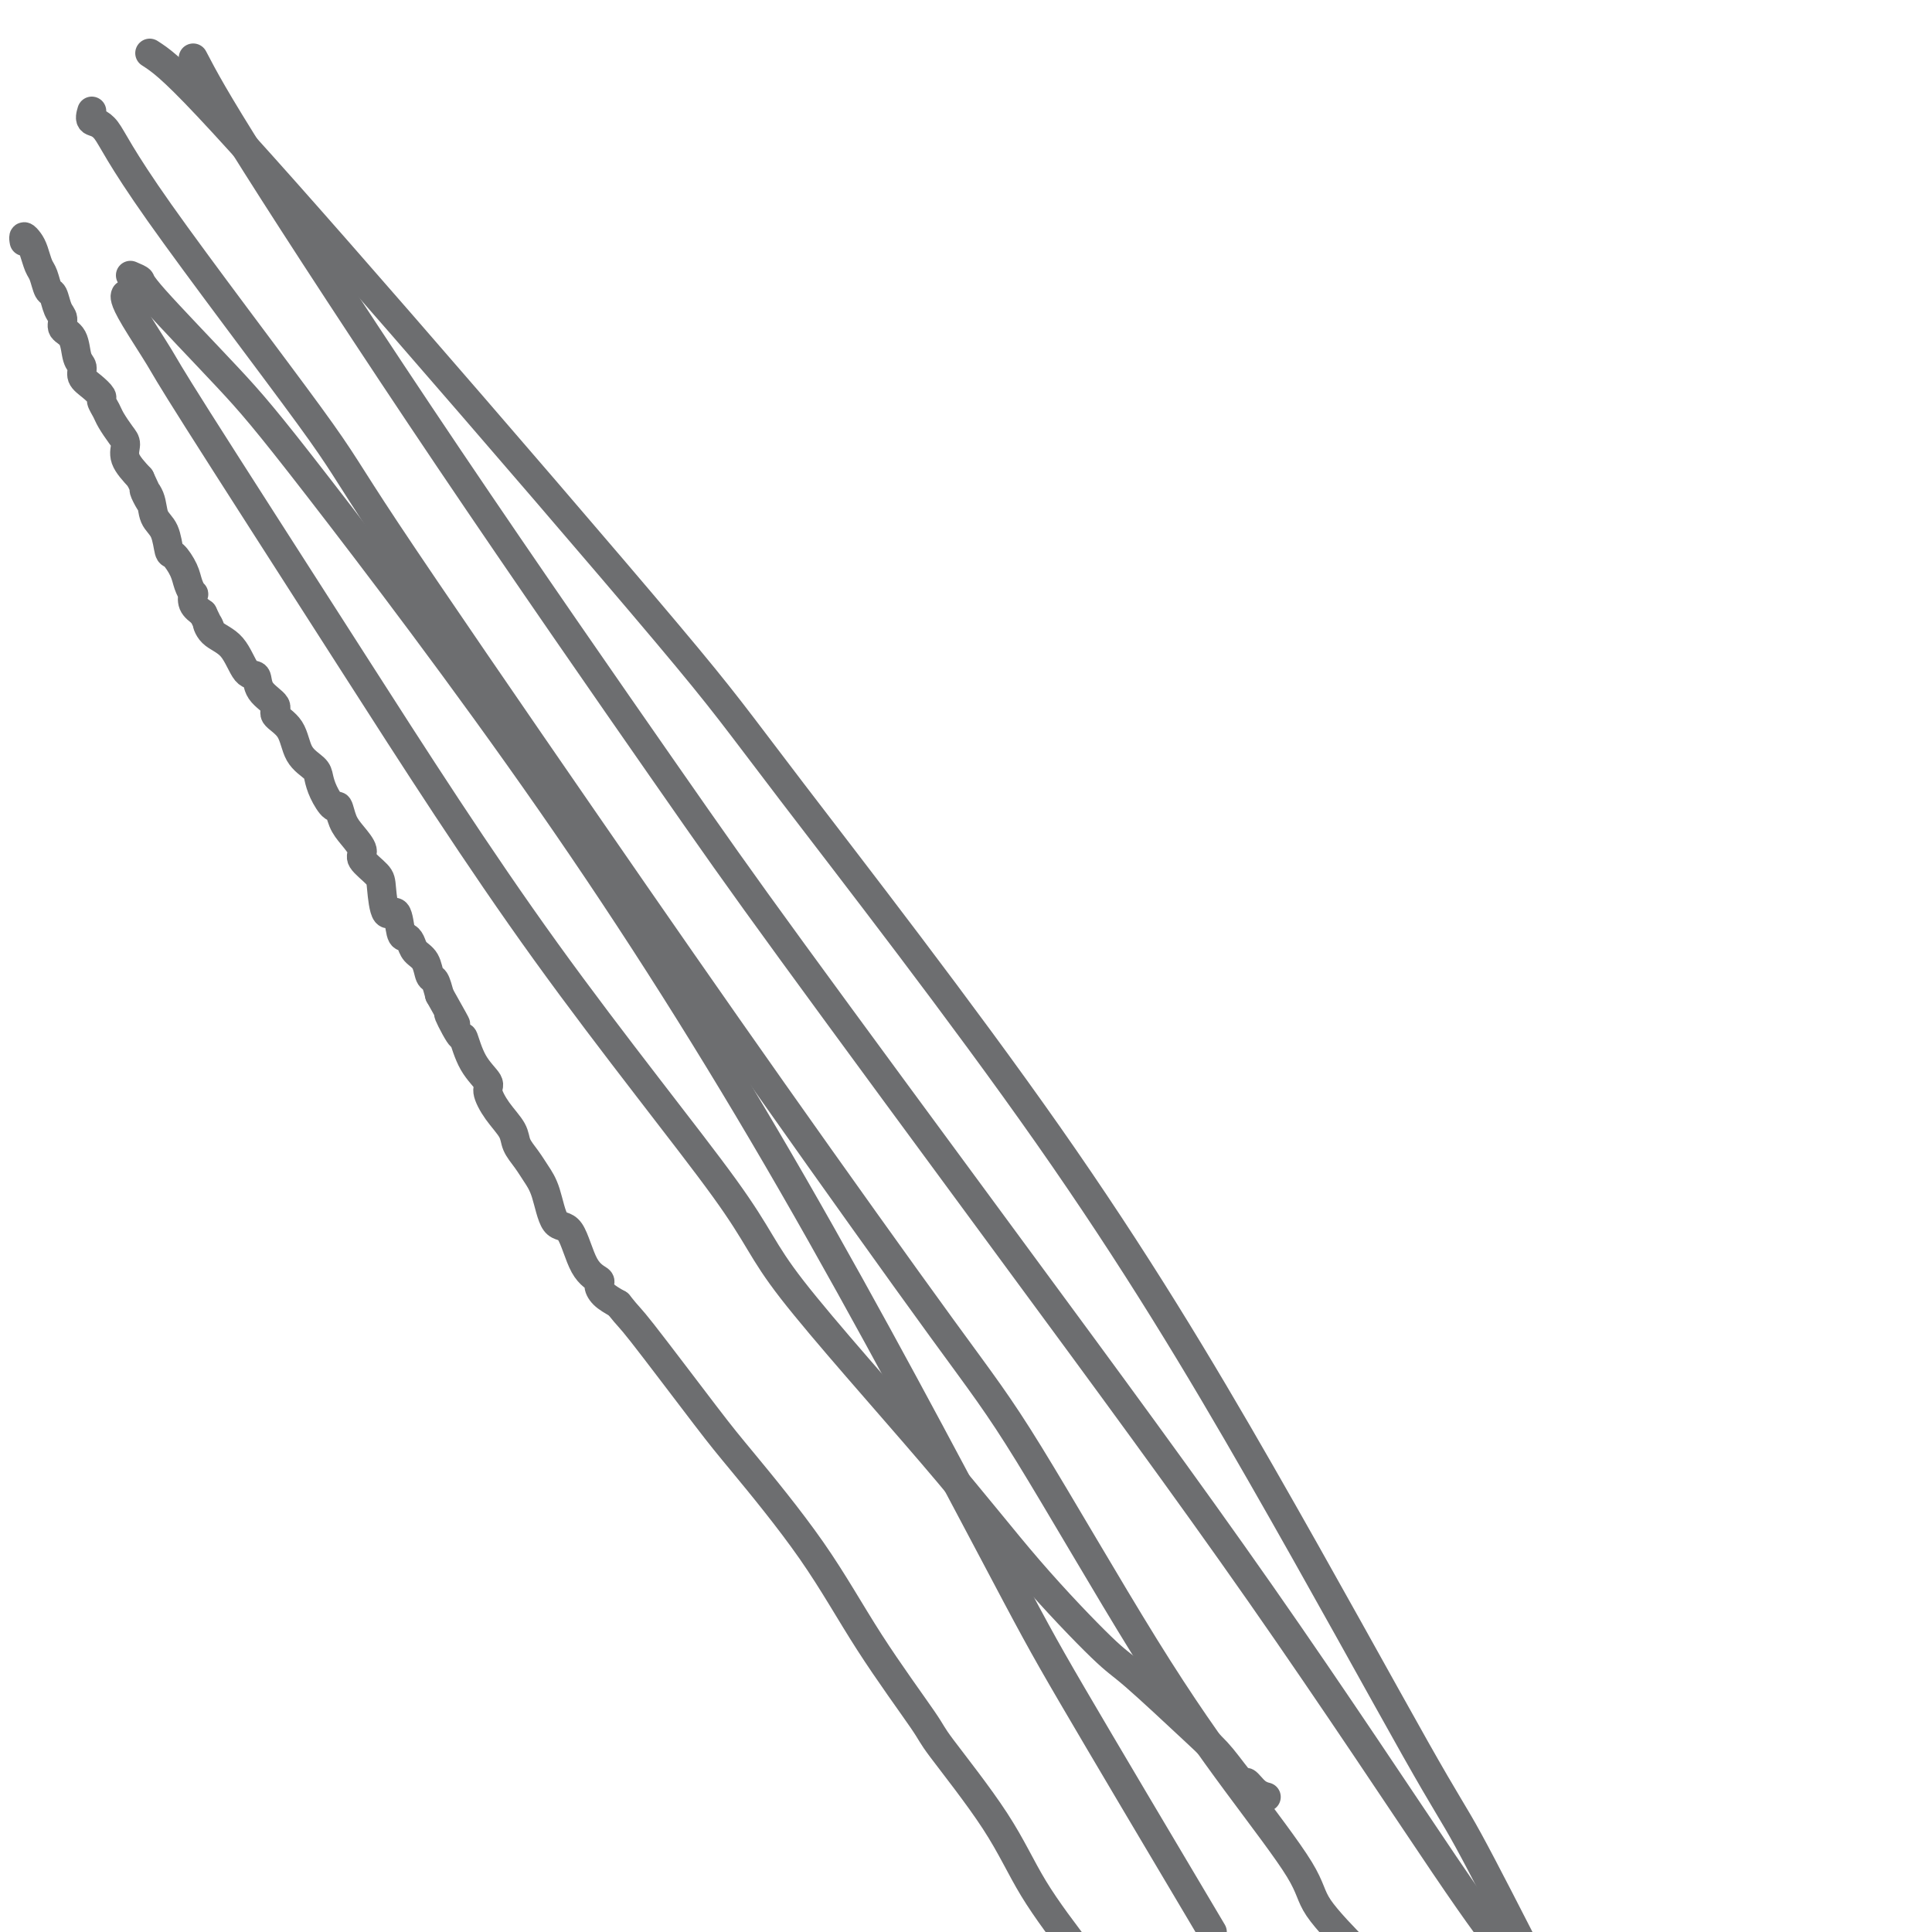 <svg viewBox='0 0 400 400' version='1.1' xmlns='http://www.w3.org/2000/svg' xmlns:xlink='http://www.w3.org/1999/xlink'><g fill='none' stroke='#6D6E70' stroke-width='6' stroke-linecap='round' stroke-linejoin='round'><path d='M5,50c-0.089,-0.497 -0.179,-0.994 0,-1c0.179,-0.006 0.625,0.479 1,1c0.375,0.521 0.678,1.079 1,2c0.322,0.921 0.663,2.204 1,3c0.337,0.796 0.669,1.105 1,2c0.331,0.895 0.661,2.376 1,3c0.339,0.624 0.686,0.392 1,1c0.314,0.608 0.595,2.057 1,3c0.405,0.943 0.936,1.379 1,2c0.064,0.621 -0.338,1.426 0,2c0.338,0.574 1.417,0.916 2,2c0.583,1.084 0.672,2.910 1,4c0.328,1.090 0.896,1.443 1,2c0.104,0.557 -0.256,1.318 0,2c0.256,0.682 1.128,1.284 2,2c0.872,0.716 1.742,1.547 2,2c0.258,0.453 -0.098,0.529 0,1c0.098,0.471 0.651,1.336 1,2c0.349,0.664 0.494,1.128 1,2c0.506,0.872 1.373,2.151 2,3c0.627,0.849 1.015,1.267 1,2c-0.015,0.733 -0.433,1.781 0,3c0.433,1.219 1.716,2.610 3,4'/><path d='M29,99c3.887,8.256 1.605,4.395 1,3c-0.605,-1.395 0.467,-0.324 1,1c0.533,1.324 0.528,2.899 1,4c0.472,1.101 1.422,1.726 2,3c0.578,1.274 0.786,3.197 1,4c0.214,0.803 0.436,0.487 1,1c0.564,0.513 1.470,1.856 2,3c0.530,1.144 0.683,2.088 1,3c0.317,0.912 0.796,1.791 1,2c0.204,0.209 0.132,-0.251 0,0c-0.132,0.251 -0.323,1.215 0,2c0.323,0.785 1.162,1.393 2,2'/><path d='M42,127c2.231,4.691 1.309,2.417 1,2c-0.309,-0.417 -0.005,1.021 1,2c1.005,0.979 2.712,1.498 4,3c1.288,1.502 2.157,3.988 3,5c0.843,1.012 1.662,0.551 2,1c0.338,0.449 0.197,1.807 1,3c0.803,1.193 2.551,2.221 3,3c0.449,0.779 -0.402,1.310 0,2c0.402,0.690 2.057,1.538 3,3c0.943,1.462 1.173,3.538 2,5c0.827,1.462 2.249,2.308 3,3c0.751,0.692 0.831,1.228 1,2c0.169,0.772 0.429,1.781 1,3c0.571,1.219 1.454,2.648 2,3c0.546,0.352 0.756,-0.374 1,0c0.244,0.374 0.521,1.847 1,3c0.479,1.153 1.161,1.985 2,3c0.839,1.015 1.834,2.211 2,3c0.166,0.789 -0.499,1.171 0,2c0.499,0.829 2.161,2.107 3,3c0.839,0.893 0.855,1.402 1,3c0.145,1.598 0.420,4.287 1,5c0.580,0.713 1.464,-0.549 2,0c0.536,0.549 0.725,2.908 1,4c0.275,1.092 0.637,0.916 1,1c0.363,0.084 0.727,0.427 1,1c0.273,0.573 0.454,1.377 1,2c0.546,0.623 1.456,1.064 2,2c0.544,0.936 0.724,2.367 1,3c0.276,0.633 0.650,0.466 1,1c0.350,0.534 0.675,1.767 1,3'/><path d='M91,206c5.603,9.944 2.609,4.804 2,4c-0.609,-0.804 1.166,2.727 2,4c0.834,1.273 0.725,0.286 1,1c0.275,0.714 0.932,3.128 2,5c1.068,1.872 2.547,3.200 3,4c0.453,0.800 -0.121,1.071 0,2c0.121,0.929 0.938,2.517 2,4c1.062,1.483 2.368,2.862 3,4c0.632,1.138 0.591,2.036 1,3c0.409,0.964 1.267,1.993 2,3c0.733,1.007 1.339,1.992 2,3c0.661,1.008 1.376,2.039 2,4c0.624,1.961 1.158,4.853 2,6c0.842,1.147 1.992,0.548 3,2c1.008,1.452 1.872,4.955 3,7c1.128,2.045 2.519,2.631 3,3c0.481,0.369 0.053,0.523 0,1c-0.053,0.477 0.271,1.279 1,2c0.729,0.721 1.865,1.360 3,2'/><path d='M128,270c2.434,3.059 2.020,2.206 5,6c2.980,3.794 9.353,12.236 13,17c3.647,4.764 4.569,5.850 8,10c3.431,4.150 9.372,11.364 14,18c4.628,6.636 7.945,12.695 12,19c4.055,6.305 8.849,12.858 11,16c2.151,3.142 1.659,2.873 4,6c2.341,3.127 7.515,9.650 11,15c3.485,5.350 5.281,9.529 8,14c2.719,4.471 6.359,9.236 10,14'/><path d='M19,23c-0.242,0.817 -0.485,1.635 0,2c0.485,0.365 1.696,0.279 3,2c1.304,1.721 2.700,5.250 11,17c8.300,11.750 23.504,31.719 31,42c7.496,10.281 7.284,10.872 16,24c8.716,13.128 26.360,38.792 41,60c14.640,21.208 26.275,37.958 39,56c12.725,18.042 26.541,37.375 35,49c8.459,11.625 11.560,15.543 18,26c6.440,10.457 16.220,27.454 24,40c7.780,12.546 13.560,20.641 19,28c5.440,7.359 10.542,13.981 13,18c2.458,4.019 2.274,5.434 4,8c1.726,2.566 5.363,6.283 9,10'/><path d='M27,57c0.888,0.375 1.775,0.749 2,1c0.225,0.251 -0.213,0.378 3,4c3.213,3.622 10.077,10.737 15,16c4.923,5.263 7.905,8.673 19,23c11.095,14.327 30.302,39.571 48,65c17.698,25.429 33.888,51.043 50,79c16.112,27.957 32.145,58.258 41,75c8.855,16.742 10.530,19.926 17,31c6.470,11.074 17.735,30.037 29,49'/><path d='M26,61c-0.088,0.188 -0.176,0.375 0,1c0.176,0.625 0.616,1.686 2,4c1.384,2.314 3.713,5.881 5,8c1.287,2.119 1.534,2.791 8,13c6.466,10.209 19.153,29.957 32,50c12.847,20.043 25.856,40.382 40,60c14.144,19.618 29.425,38.514 37,49c7.575,10.486 7.446,12.563 14,21c6.554,8.437 19.793,23.236 29,34c9.207,10.764 14.383,17.493 20,24c5.617,6.507 11.673,12.792 15,16c3.327,3.208 3.923,3.337 7,6c3.077,2.663 8.634,7.858 12,11c3.366,3.142 4.541,4.229 6,6c1.459,1.771 3.200,4.226 4,5c0.800,0.774 0.658,-0.133 1,0c0.342,0.133 1.169,1.305 2,2c0.831,0.695 1.666,0.913 2,1c0.334,0.087 0.167,0.044 0,0'/><path d='M31,11c2.094,1.349 4.188,2.698 12,11c7.812,8.302 21.343,23.558 40,45c18.657,21.442 42.440,49.071 55,64c12.560,14.929 13.895,17.159 26,33c12.105,15.841 34.978,45.295 53,71c18.022,25.705 31.191,47.663 44,70c12.809,22.337 25.256,45.052 32,57c6.744,11.948 7.784,13.128 11,19c3.216,5.872 8.608,16.436 14,27'/><path d='M40,12c2.159,4.130 4.318,8.261 13,22c8.682,13.739 23.888,37.087 40,61c16.112,23.913 33.129,48.392 44,64c10.871,15.608 15.595,22.345 27,38c11.405,15.655 29.490,40.227 47,64c17.510,23.773 34.445,46.747 50,69c15.555,22.253 29.730,43.787 38,56c8.270,12.213 10.635,15.107 13,18'/></g>
</svg>